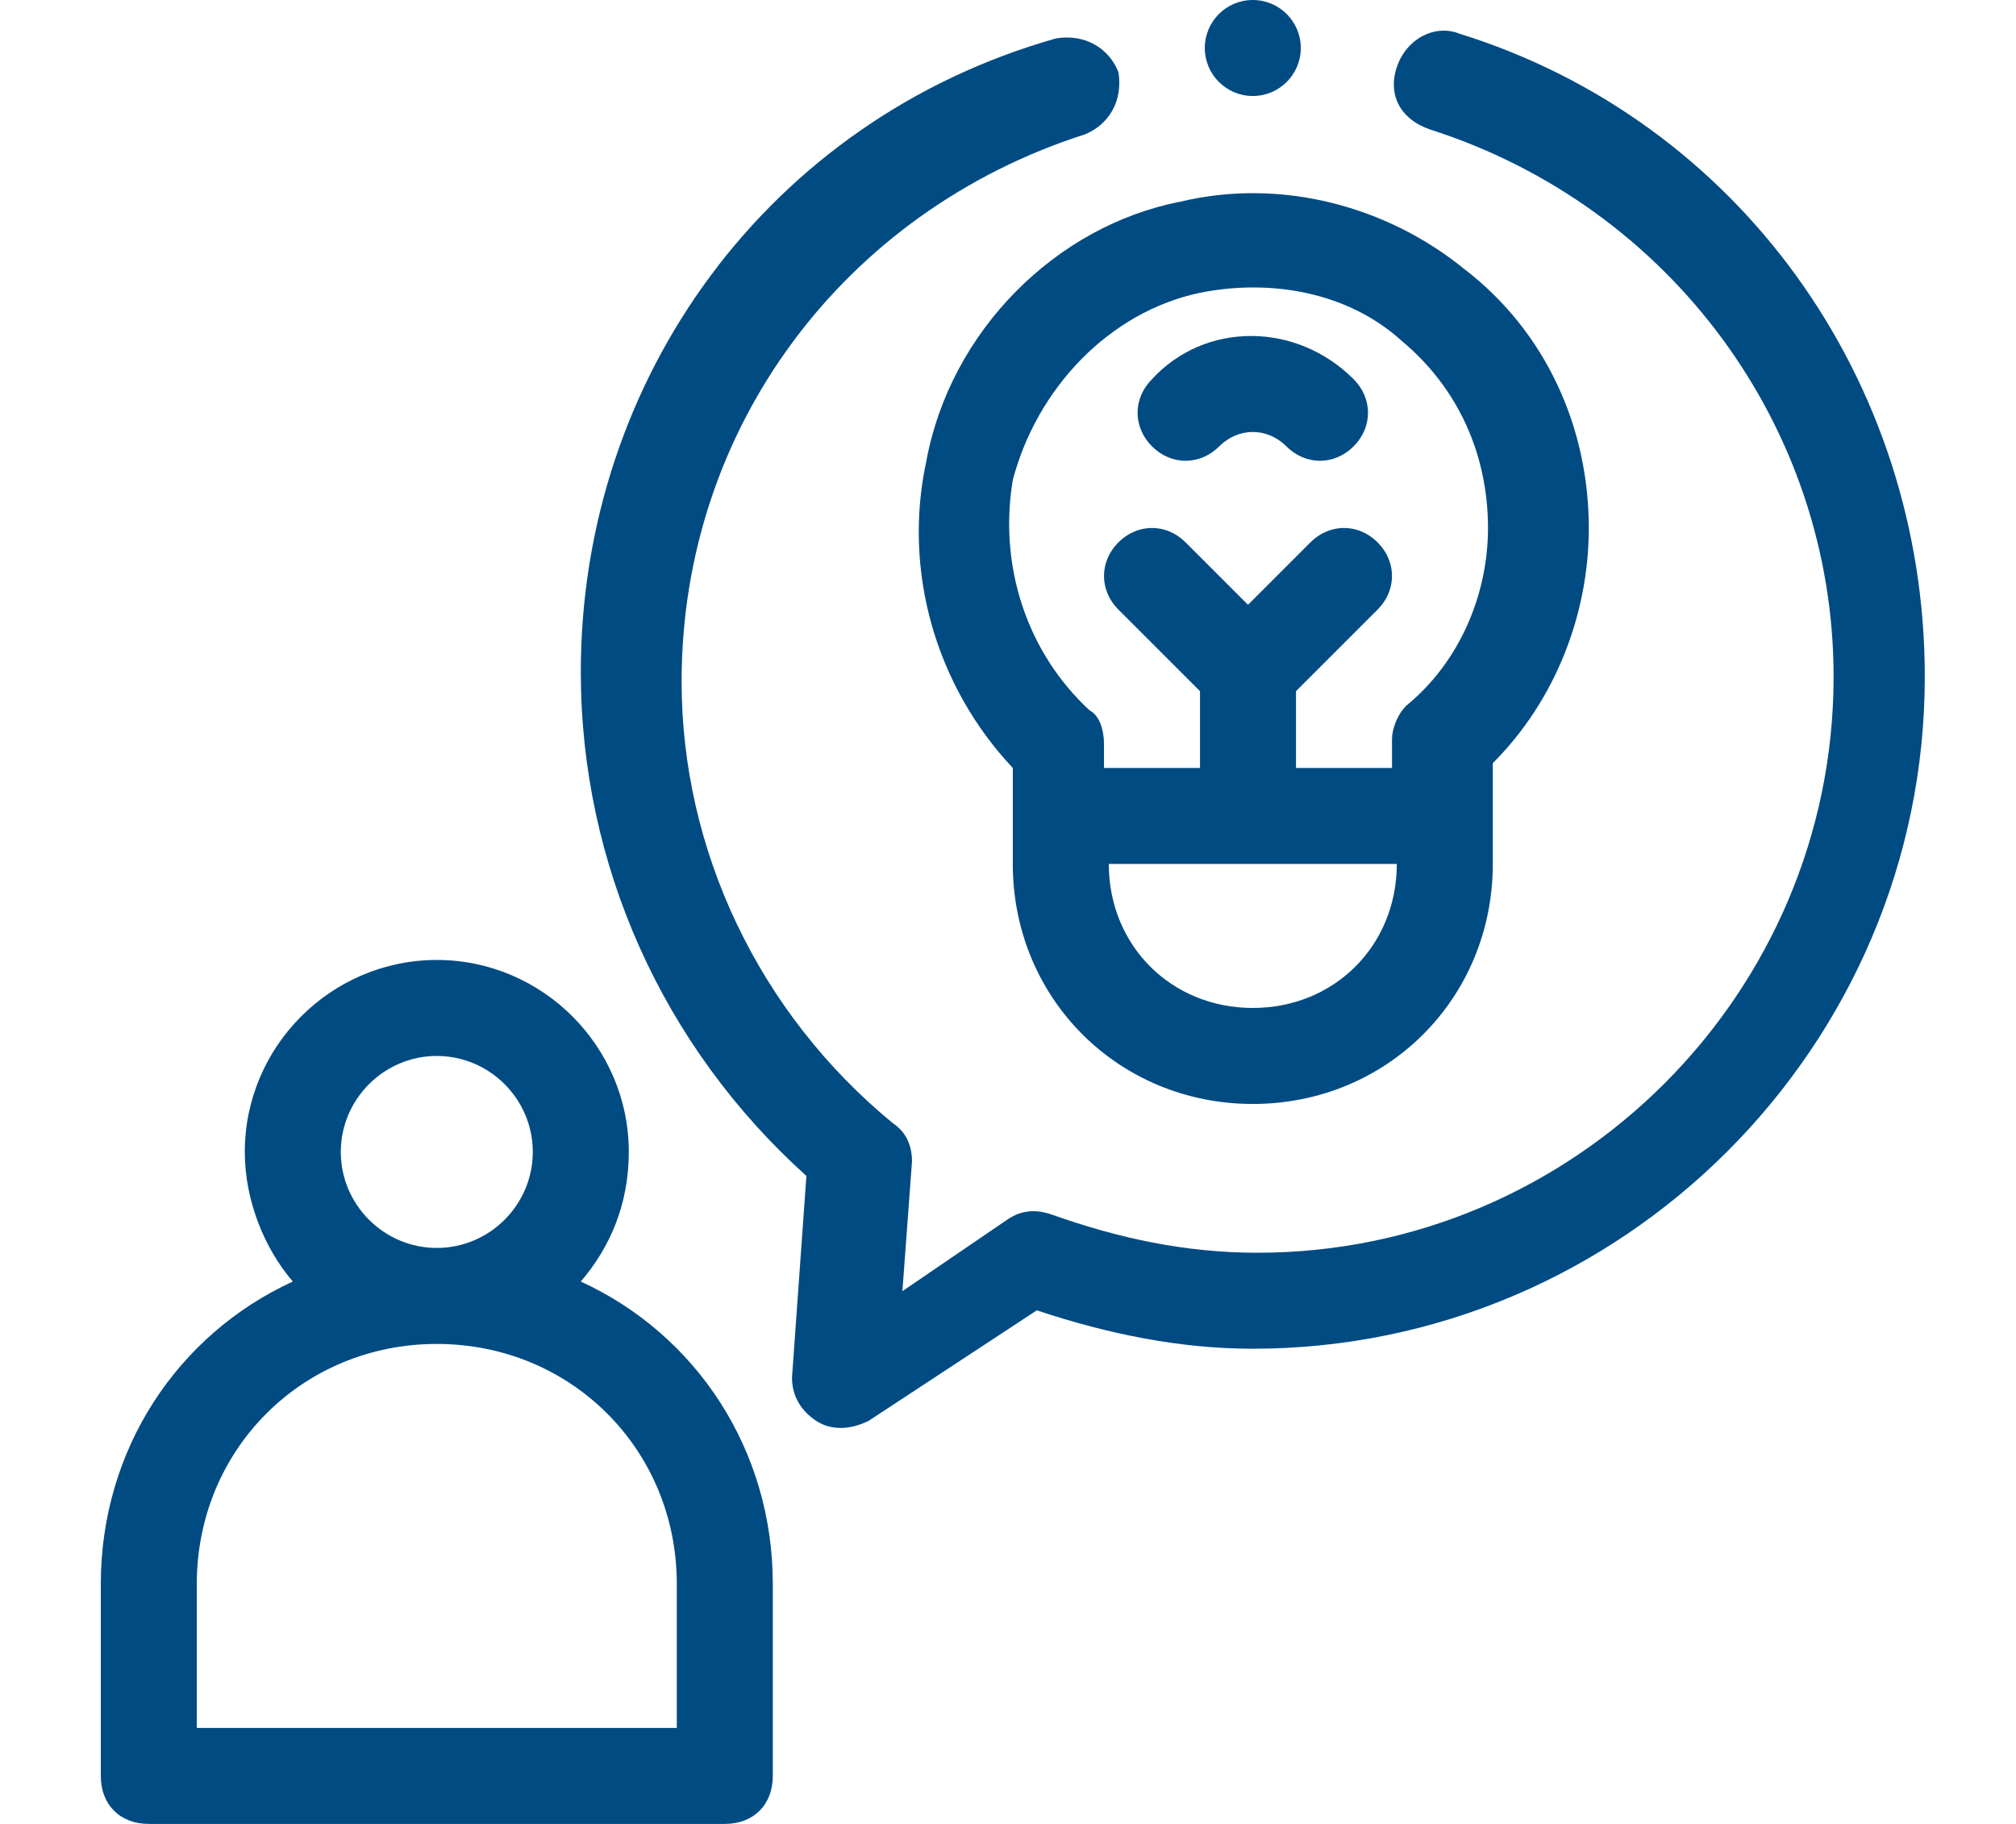 <?xml version="1.0" encoding="UTF-8"?>
<!-- Generator: $$$/GeneralStr/196=Adobe Illustrator 27.6.0, SVG Export Plug-In . SVG Version: 6.00 Build 0)  -->
<svg xmlns="http://www.w3.org/2000/svg" xmlns:xlink="http://www.w3.org/1999/xlink" version="1.1" id="Layer_1" x="0px" y="0px" viewBox="0 0 42 38" style="enable-background:new 0 0 42 38;" xml:space="preserve">
<style type="text/css">
	.st0{fill:#014B83;}
</style>
<g>
	<path class="st0" d="M12.1,26.7c0.6-0.7,1-1.6,1-2.7c0-2.2-1.8-4-4-4s-4,1.8-4,4c0,1,0.4,2,1,2.7c-2.4,1.1-4,3.5-4,6.3v4   c0,0.6,0.4,1,1,1h12c0.6,0,1-0.4,1-1v-4C16.1,30.2,14.5,27.8,12.1,26.7z M7.1,24c0-1.1,0.9-2,2-2s2,0.9,2,2s-0.9,2-2,2   S7.1,25.1,7.1,24z M14.1,36h-10v-3c0-2.8,2.2-5,5-5s5,2.2,5,5V36z"></path>
	<path class="st0" d="M30.4,0.7c-0.5-0.2-1.1,0.1-1.3,0.7s0.1,1.1,0.7,1.3c5,1.6,8.4,6.2,8.4,11.4c0,6.6-5.4,12-12,12   c-1.5,0-2.9-0.3-4.3-0.8c-0.3-0.1-0.6-0.1-0.9,0.1l-2.2,1.5l0.2-2.7c0-0.3-0.1-0.6-0.4-0.8c-2.8-2.3-4.4-5.7-4.4-9.2   c0-5.3,3.4-9.8,8.4-11.4c0.5-0.2,0.8-0.7,0.7-1.3c-0.2-0.5-0.7-0.8-1.3-0.7C16,2.5,12.1,7.9,12.1,14c0,4,1.7,7.8,4.7,10.5l-0.3,4.2   c0,0.4,0.2,0.7,0.5,0.9c0.3,0.2,0.7,0.2,1.1,0l3.5-2.3c1.5,0.5,3,0.8,4.5,0.8c7.7,0,14-6.3,14-14C40.1,7.9,36.2,2.5,30.4,0.7z"></path>
	<path class="st0" d="M19.3,9.6c-0.5,2.3,0.2,4.7,1.8,6.4V18c0,2.8,2.2,5,5,5s5-2.2,5-5v-2.1c1.3-1.3,2-3.1,2-4.9   c0-2.1-0.9-4.1-2.6-5.4c-1.6-1.3-3.8-1.9-5.9-1.4C22,4.7,19.8,6.9,19.3,9.6z M26.1,21c-1.7,0-3-1.3-3-3h6   C29.1,19.7,27.8,21,26.1,21z M25,6.1c1.5-0.3,3.1,0,4.2,1c1.2,1,1.8,2.4,1.8,3.9c0,1.4-0.6,2.8-1.7,3.7c-0.2,0.2-0.3,0.5-0.3,0.7   V16h-2v-1.6l1.7-1.7c0.4-0.4,0.4-1,0-1.4s-1-0.4-1.4,0l-1.3,1.3l-1.3-1.3c-0.4-0.4-1-0.4-1.4,0s-0.4,1,0,1.4l1.7,1.7V16h-2v-0.5   c0-0.3-0.1-0.6-0.3-0.7c-1.3-1.2-1.9-3-1.6-4.8C21.6,8.1,23.1,6.5,25,6.1z"></path>
	<path class="st0" d="M25.4,9.3c0.4-0.4,1-0.4,1.4,0c0.4,0.4,1,0.4,1.4,0c0.4-0.4,0.4-1,0-1.4c-1.2-1.2-3.1-1.2-4.2,0   c-0.4,0.4-0.4,1,0,1.4S25,9.7,25.4,9.3z"></path>
	<circle class="st0" cx="26.1" cy="1" r="1"></circle>
</g>
</svg>
